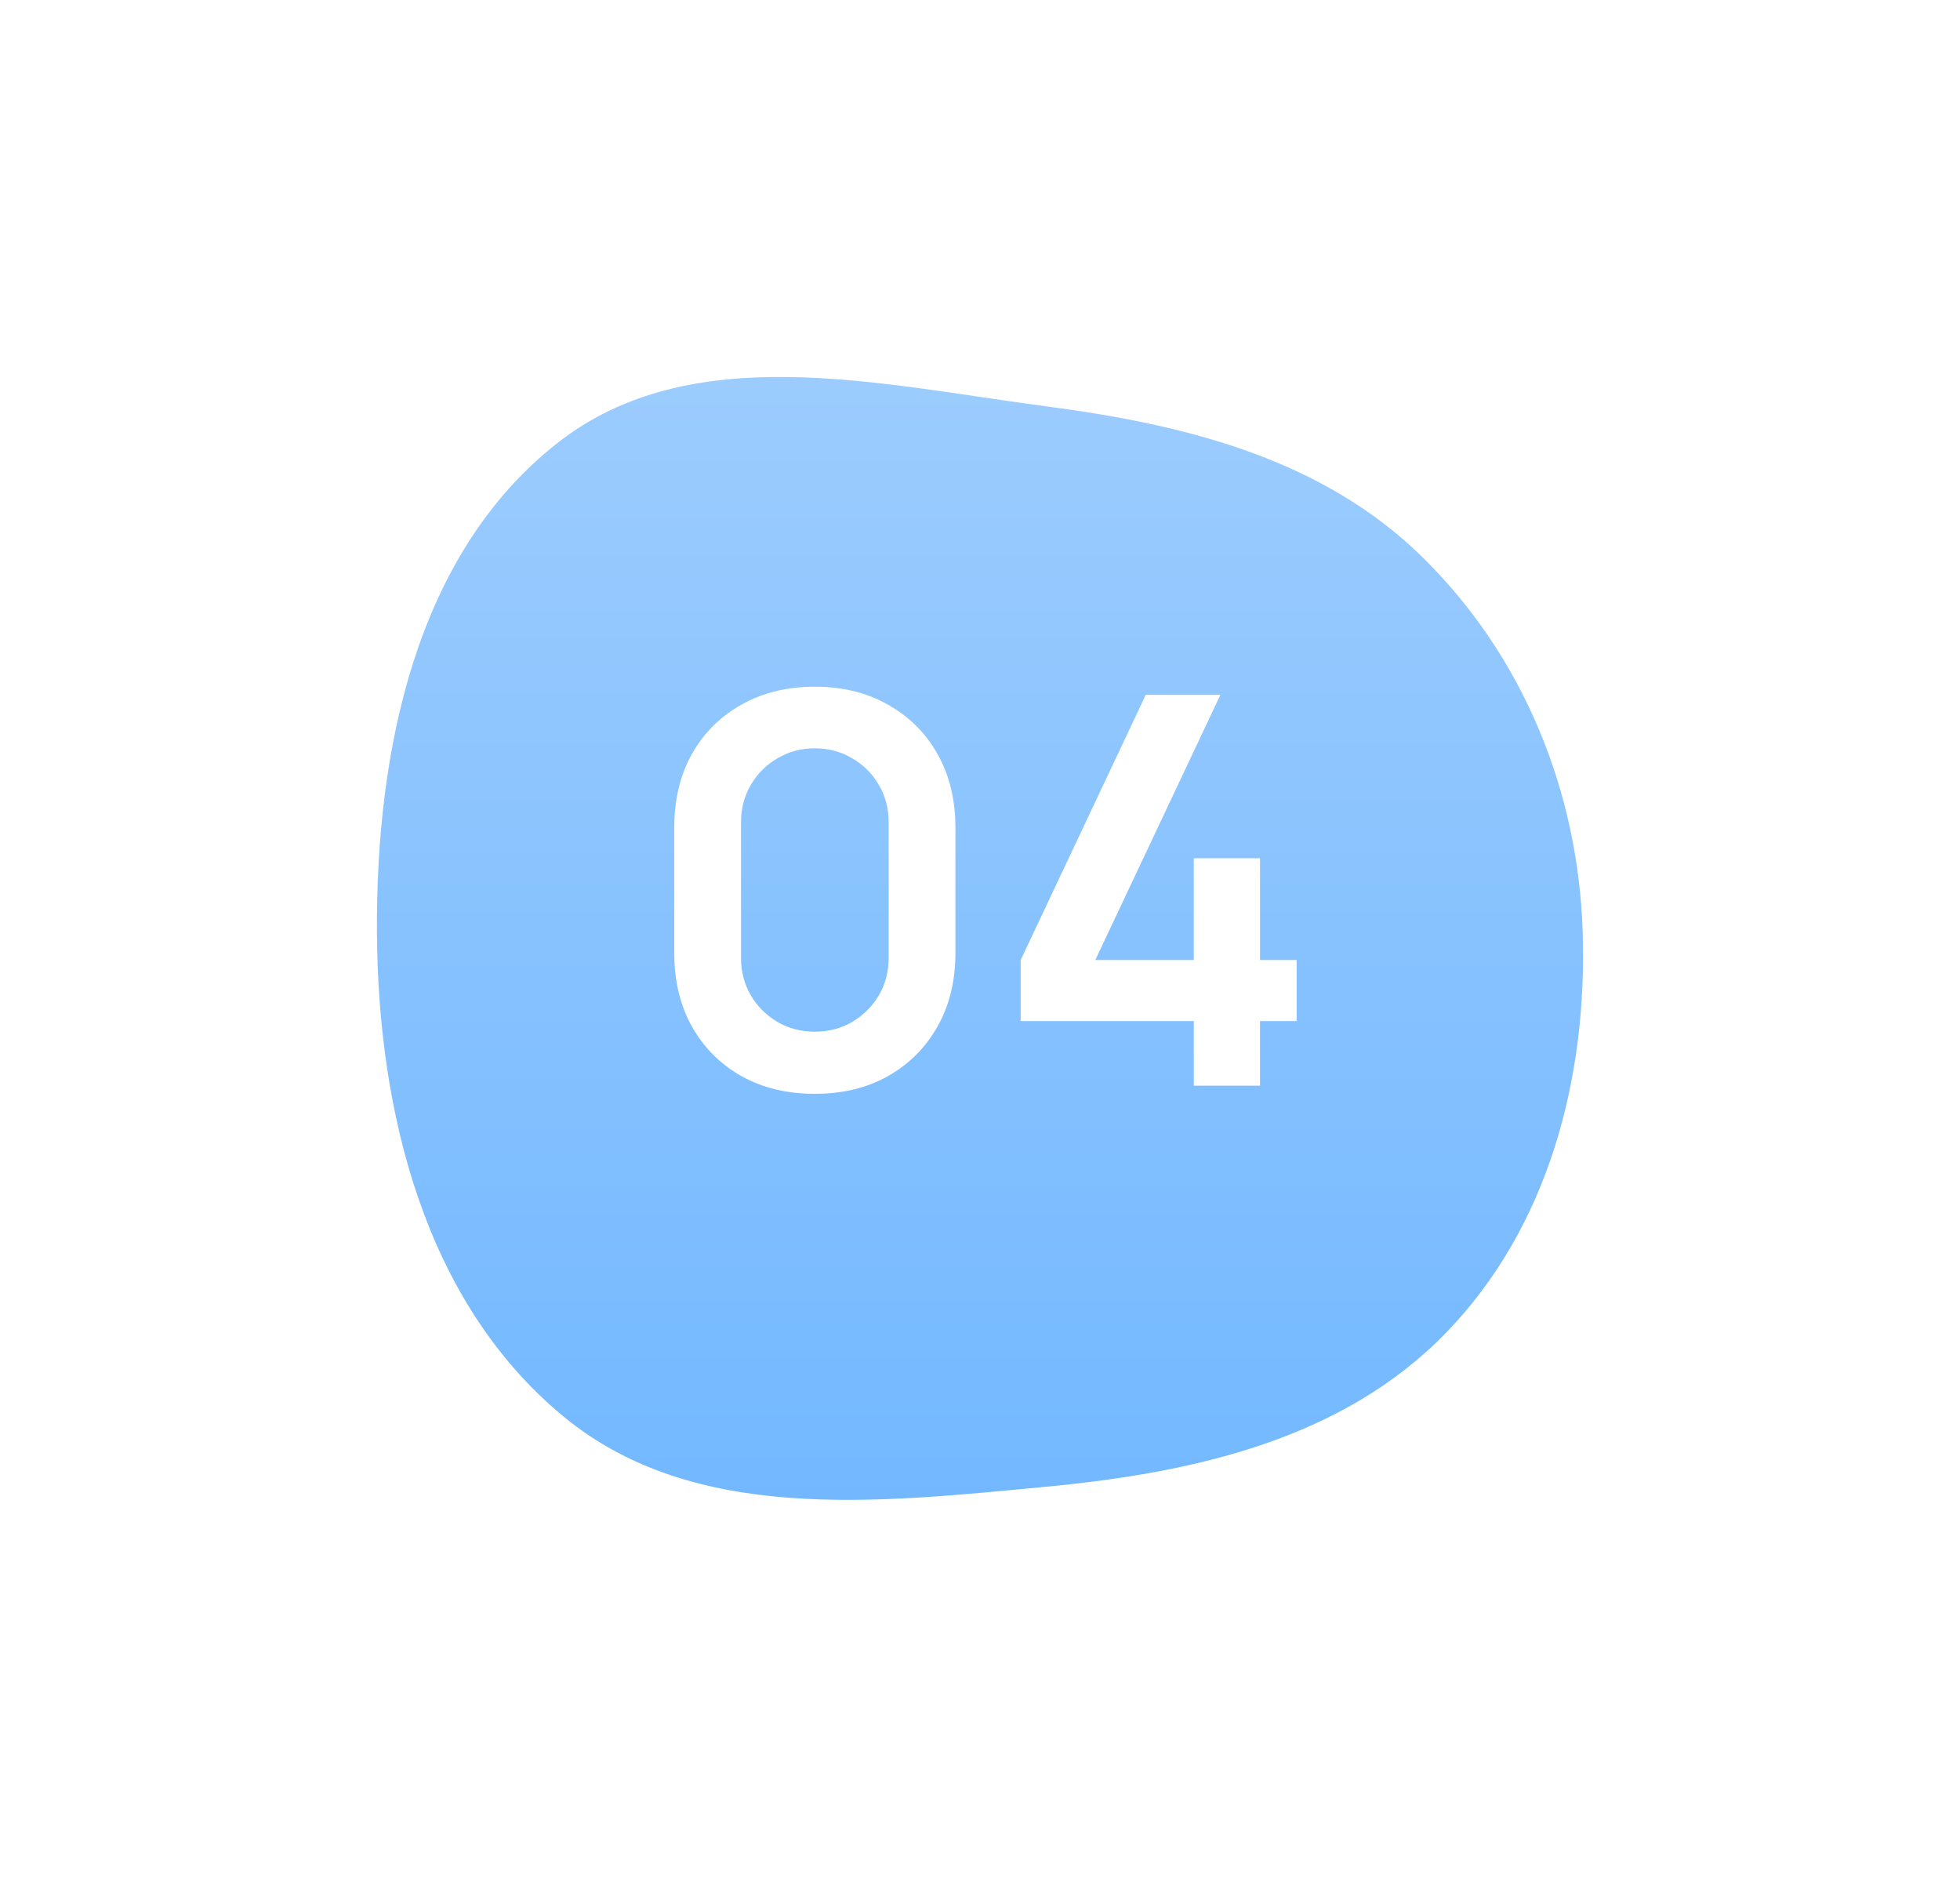 <?xml version="1.0" encoding="UTF-8"?> <svg xmlns="http://www.w3.org/2000/svg" width="130" height="125" viewBox="0 0 130 125" fill="none"> <g filter="url(#filter0_d_63_110)"> <path fill-rule="evenodd" clip-rule="evenodd" d="M69.416 22.95C78.636 24.162 87.689 26.418 94.327 32.931C101.028 39.506 104.683 48.458 104.976 57.842C105.28 67.546 102.686 77.383 95.935 84.361C89.086 91.439 79.222 93.664 69.416 94.593C58.235 95.653 45.997 97.074 37.344 89.914C28.169 82.322 25.072 69.75 25.001 57.842C24.93 45.856 27.537 32.791 36.962 25.387C45.83 18.42 58.234 21.479 69.416 22.95Z" fill="url(#paint0_linear_63_110)"></path> </g> <path d="M54.045 72.54C52.209 72.54 50.589 72.15 49.185 71.37C47.781 70.578 46.683 69.48 45.891 68.076C45.111 66.672 44.721 65.052 44.721 63.216V54.864C44.721 53.028 45.111 51.408 45.891 50.004C46.683 48.6 47.781 47.508 49.185 46.728C50.589 45.936 52.209 45.54 54.045 45.54C55.881 45.54 57.495 45.936 58.887 46.728C60.291 47.508 61.389 48.6 62.181 50.004C62.973 51.408 63.369 53.028 63.369 54.864V63.216C63.369 65.052 62.973 66.672 62.181 68.076C61.389 69.48 60.291 70.578 58.887 71.37C57.495 72.15 55.881 72.54 54.045 72.54ZM54.045 68.418C54.957 68.418 55.785 68.202 56.529 67.77C57.273 67.326 57.861 66.738 58.293 66.006C58.725 65.262 58.941 64.434 58.941 63.522V54.54C58.941 53.616 58.725 52.788 58.293 52.056C57.861 51.312 57.273 50.724 56.529 50.292C55.785 49.848 54.957 49.626 54.045 49.626C53.133 49.626 52.305 49.848 51.561 50.292C50.817 50.724 50.229 51.312 49.797 52.056C49.365 52.788 49.149 53.616 49.149 54.54V63.522C49.149 64.434 49.365 65.262 49.797 66.006C50.229 66.738 50.817 67.326 51.561 67.77C52.305 68.202 53.133 68.418 54.045 68.418ZM79.18 72V67.716H67.697V63.666L75.995 46.08H80.945L72.647 63.666H79.18V56.916H83.573V63.666H86.002V67.716H83.573V72H79.18Z" fill="white"></path> <defs> <filter id="filter0_d_63_110" x="0" y="0" width="130" height="124.468" filterUnits="userSpaceOnUse" color-interpolation-filters="sRGB"> <feFlood flood-opacity="0" result="BackgroundImageFix"></feFlood> <feColorMatrix in="SourceAlpha" type="matrix" values="0 0 0 0 0 0 0 0 0 0 0 0 0 0 0 0 0 0 127 0" result="hardAlpha"></feColorMatrix> <feOffset dy="4"></feOffset> <feGaussianBlur stdDeviation="12.5"></feGaussianBlur> <feComposite in2="hardAlpha" operator="out"></feComposite> <feColorMatrix type="matrix" values="0 0 0 0 0 0 0 0 0 0 0 0 0 0 0 0 0 0 0.1 0"></feColorMatrix> <feBlend mode="normal" in2="BackgroundImageFix" result="effect1_dropShadow_63_110"></feBlend> <feBlend mode="normal" in="SourceGraphic" in2="effect1_dropShadow_63_110" result="shape"></feBlend> </filter> <linearGradient id="paint0_linear_63_110" x1="65" y1="21" x2="65" y2="95.468" gradientUnits="userSpaceOnUse"> <stop stop-color="#9CCCFE"></stop> <stop offset="1" stop-color="#73B8FF"></stop> </linearGradient> </defs> </svg> 